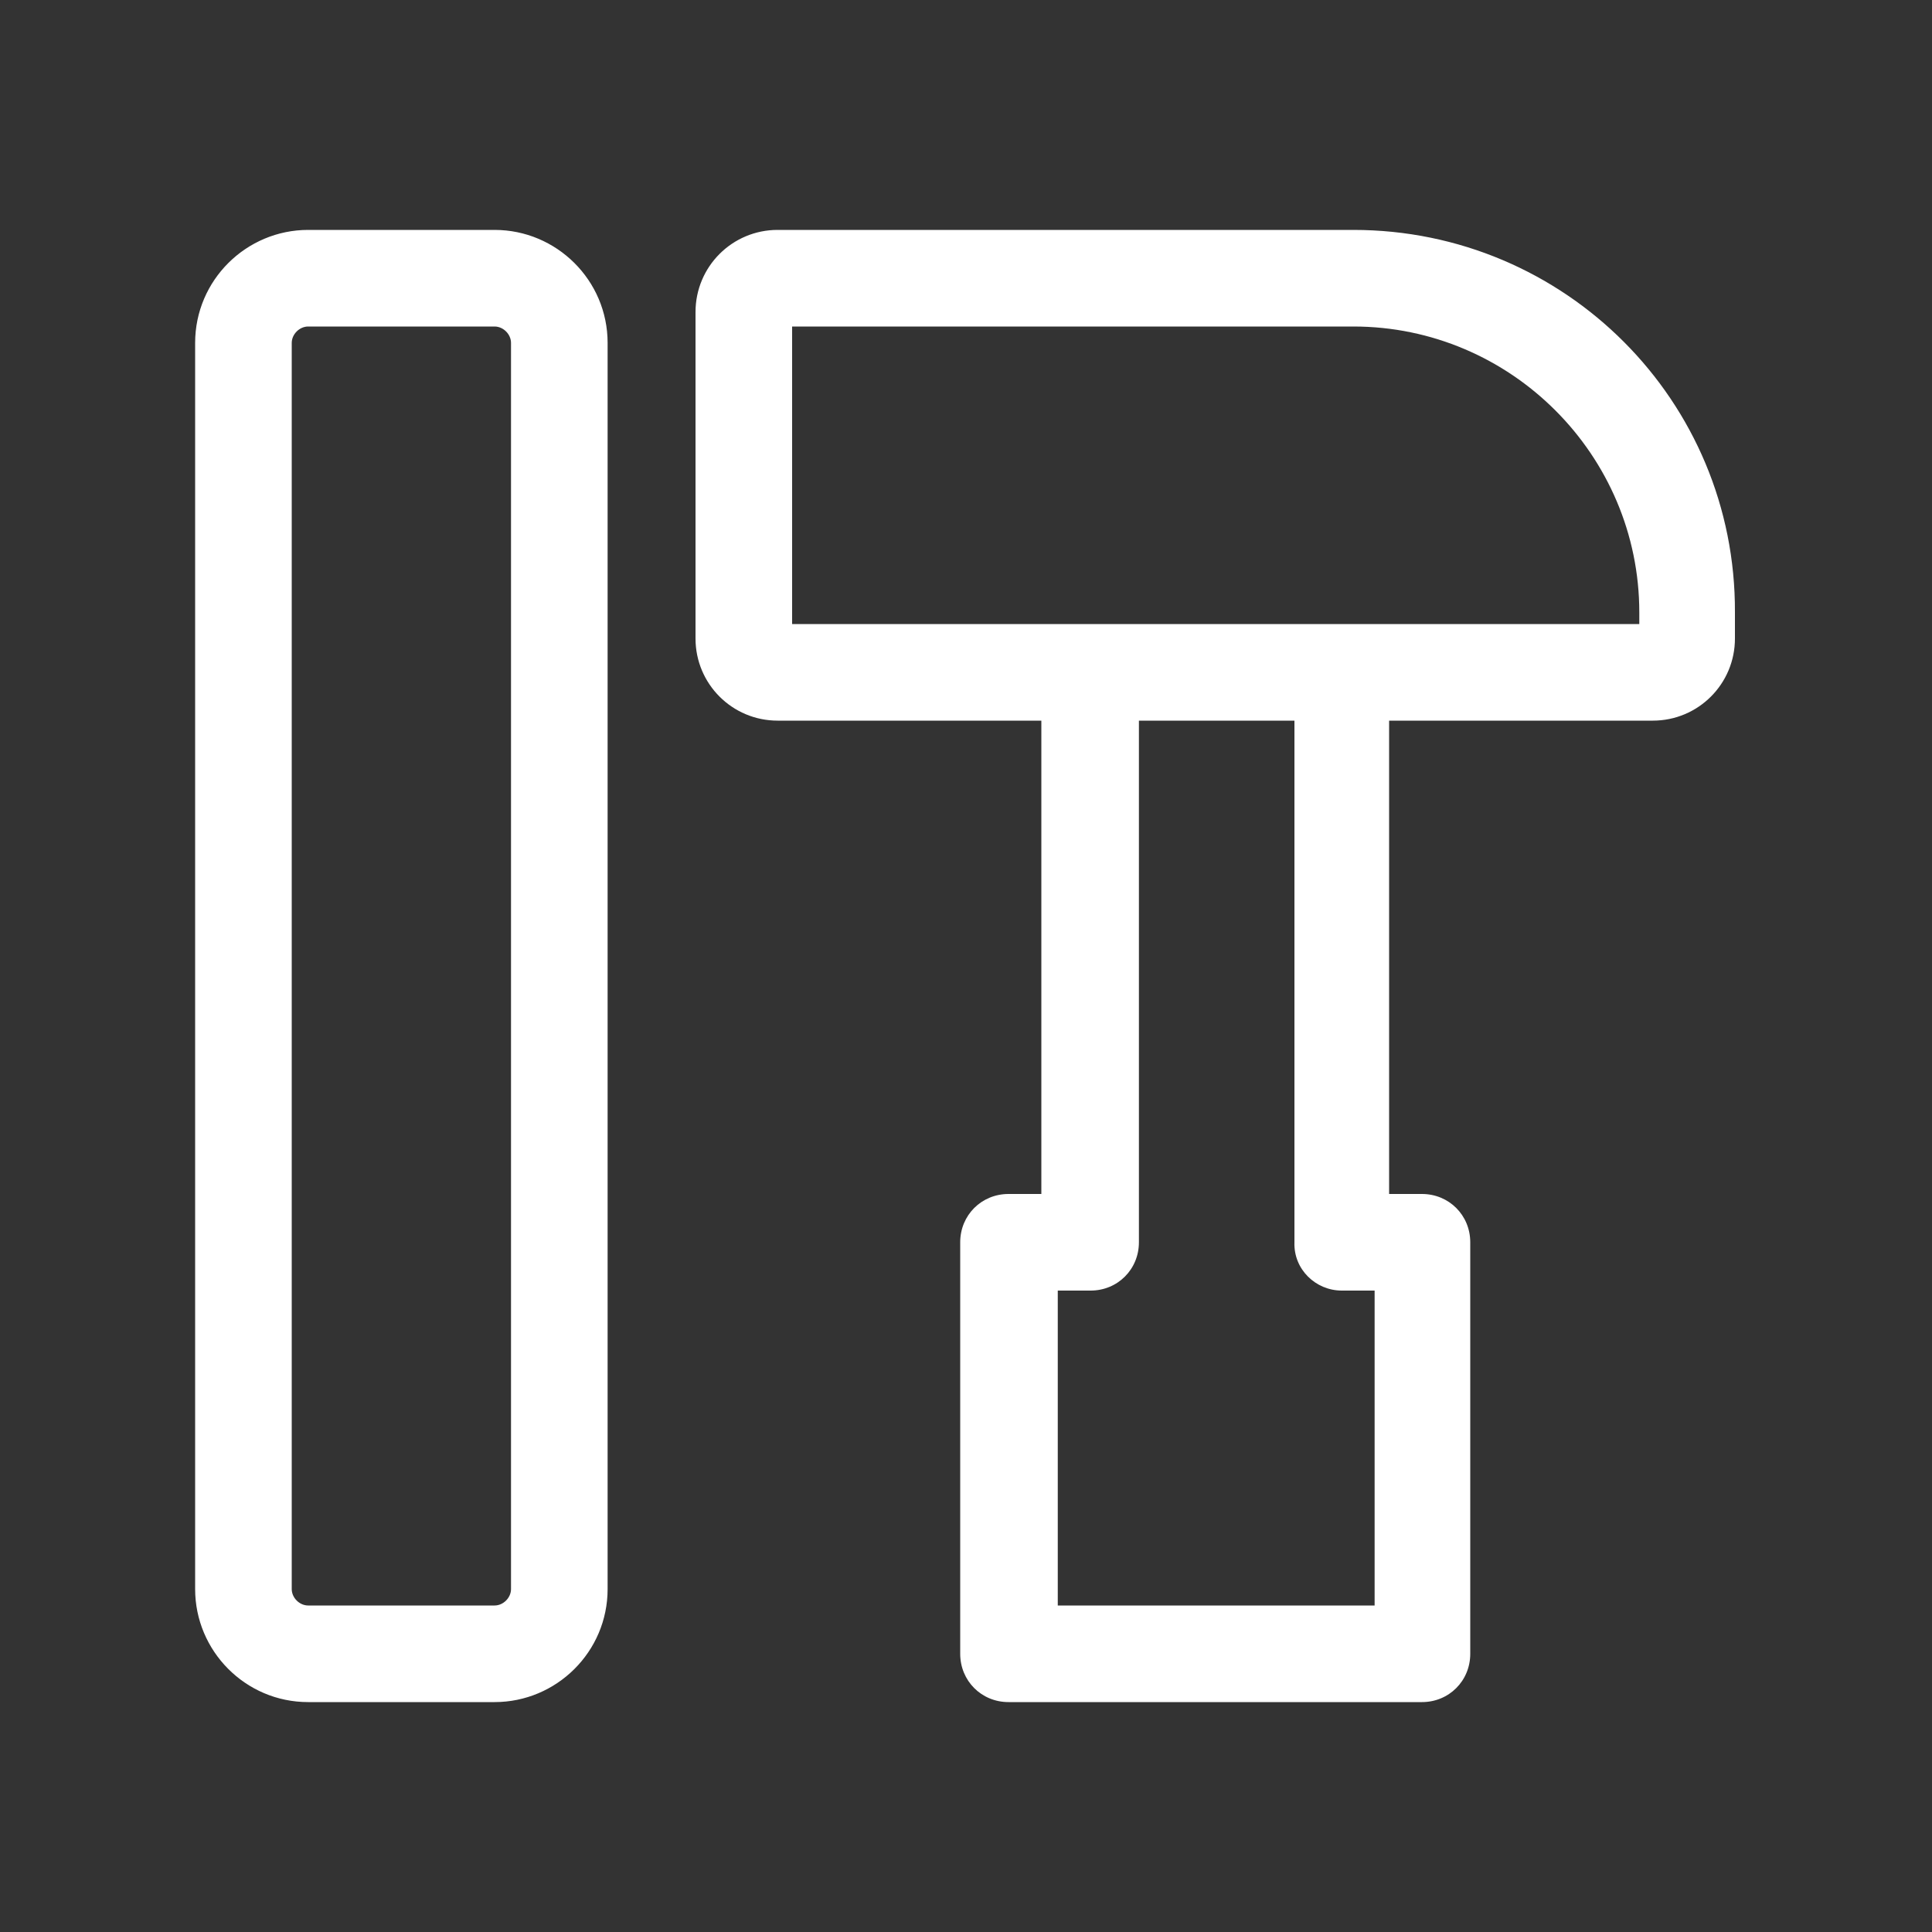 <?xml version="1.0" standalone="no"?><!DOCTYPE svg PUBLIC "-//W3C//DTD SVG 1.1//EN" "http://www.w3.org/Graphics/SVG/1.1/DTD/svg11.dtd"><svg t="1744166036297" class="icon" viewBox="0 0 1024 1024" version="1.1" xmlns="http://www.w3.org/2000/svg" p-id="27021" xmlns:xlink="http://www.w3.org/1999/xlink" width="200" height="200"><rect x="0" y="0" width="1024" height="1024" fill="#333333" stroke="none"/><path d="M262.144 121.856H163.328c-32.768 0-59.904 26.624-59.904 59.904v660.48c0 32.768 26.624 59.904 59.904 59.904h98.816c32.768 0 59.904-26.624 59.904-59.904v-660.48c0-33.28-27.136-59.904-59.904-59.904z m8.704 720.384c0 4.608-4.096 8.704-8.704 8.704H163.328c-4.608 0-8.704-4.096-8.704-8.704v-660.48c0-4.608 4.096-8.704 8.704-8.704h98.816c4.608 0 8.704 4.096 8.704 8.704v660.48zM717.312 121.856H412.16c-24.064 0-43.52 19.456-43.52 43.52v173.056c0 24.064 19.456 43.52 43.52 43.52h139.776v250.88h-17.408c-14.336 0-25.6 11.264-25.6 25.6v218.112c0 14.336 11.264 25.6 25.6 25.6h219.136c14.336 0 25.6-11.264 25.6-25.6v-218.112c0-14.336-11.264-25.6-25.6-25.6h-17.408v-250.88h139.776c24.064 0 43.52-19.456 43.52-43.52v-13.824c0.512-112.128-90.112-202.752-202.24-202.752z m-6.144 562.176h17.408v166.912h-167.936v-166.912h17.408c14.336 0 25.6-11.264 25.6-25.6v-276.48H686.08v276.48c-0.512 14.336 11.264 25.6 25.088 25.6z m157.696-353.28H419.84V173.056h297.472c83.456 0 151.552 68.096 151.552 151.552v6.144z" fill="#ffffff" p-id="27022"></path></svg>